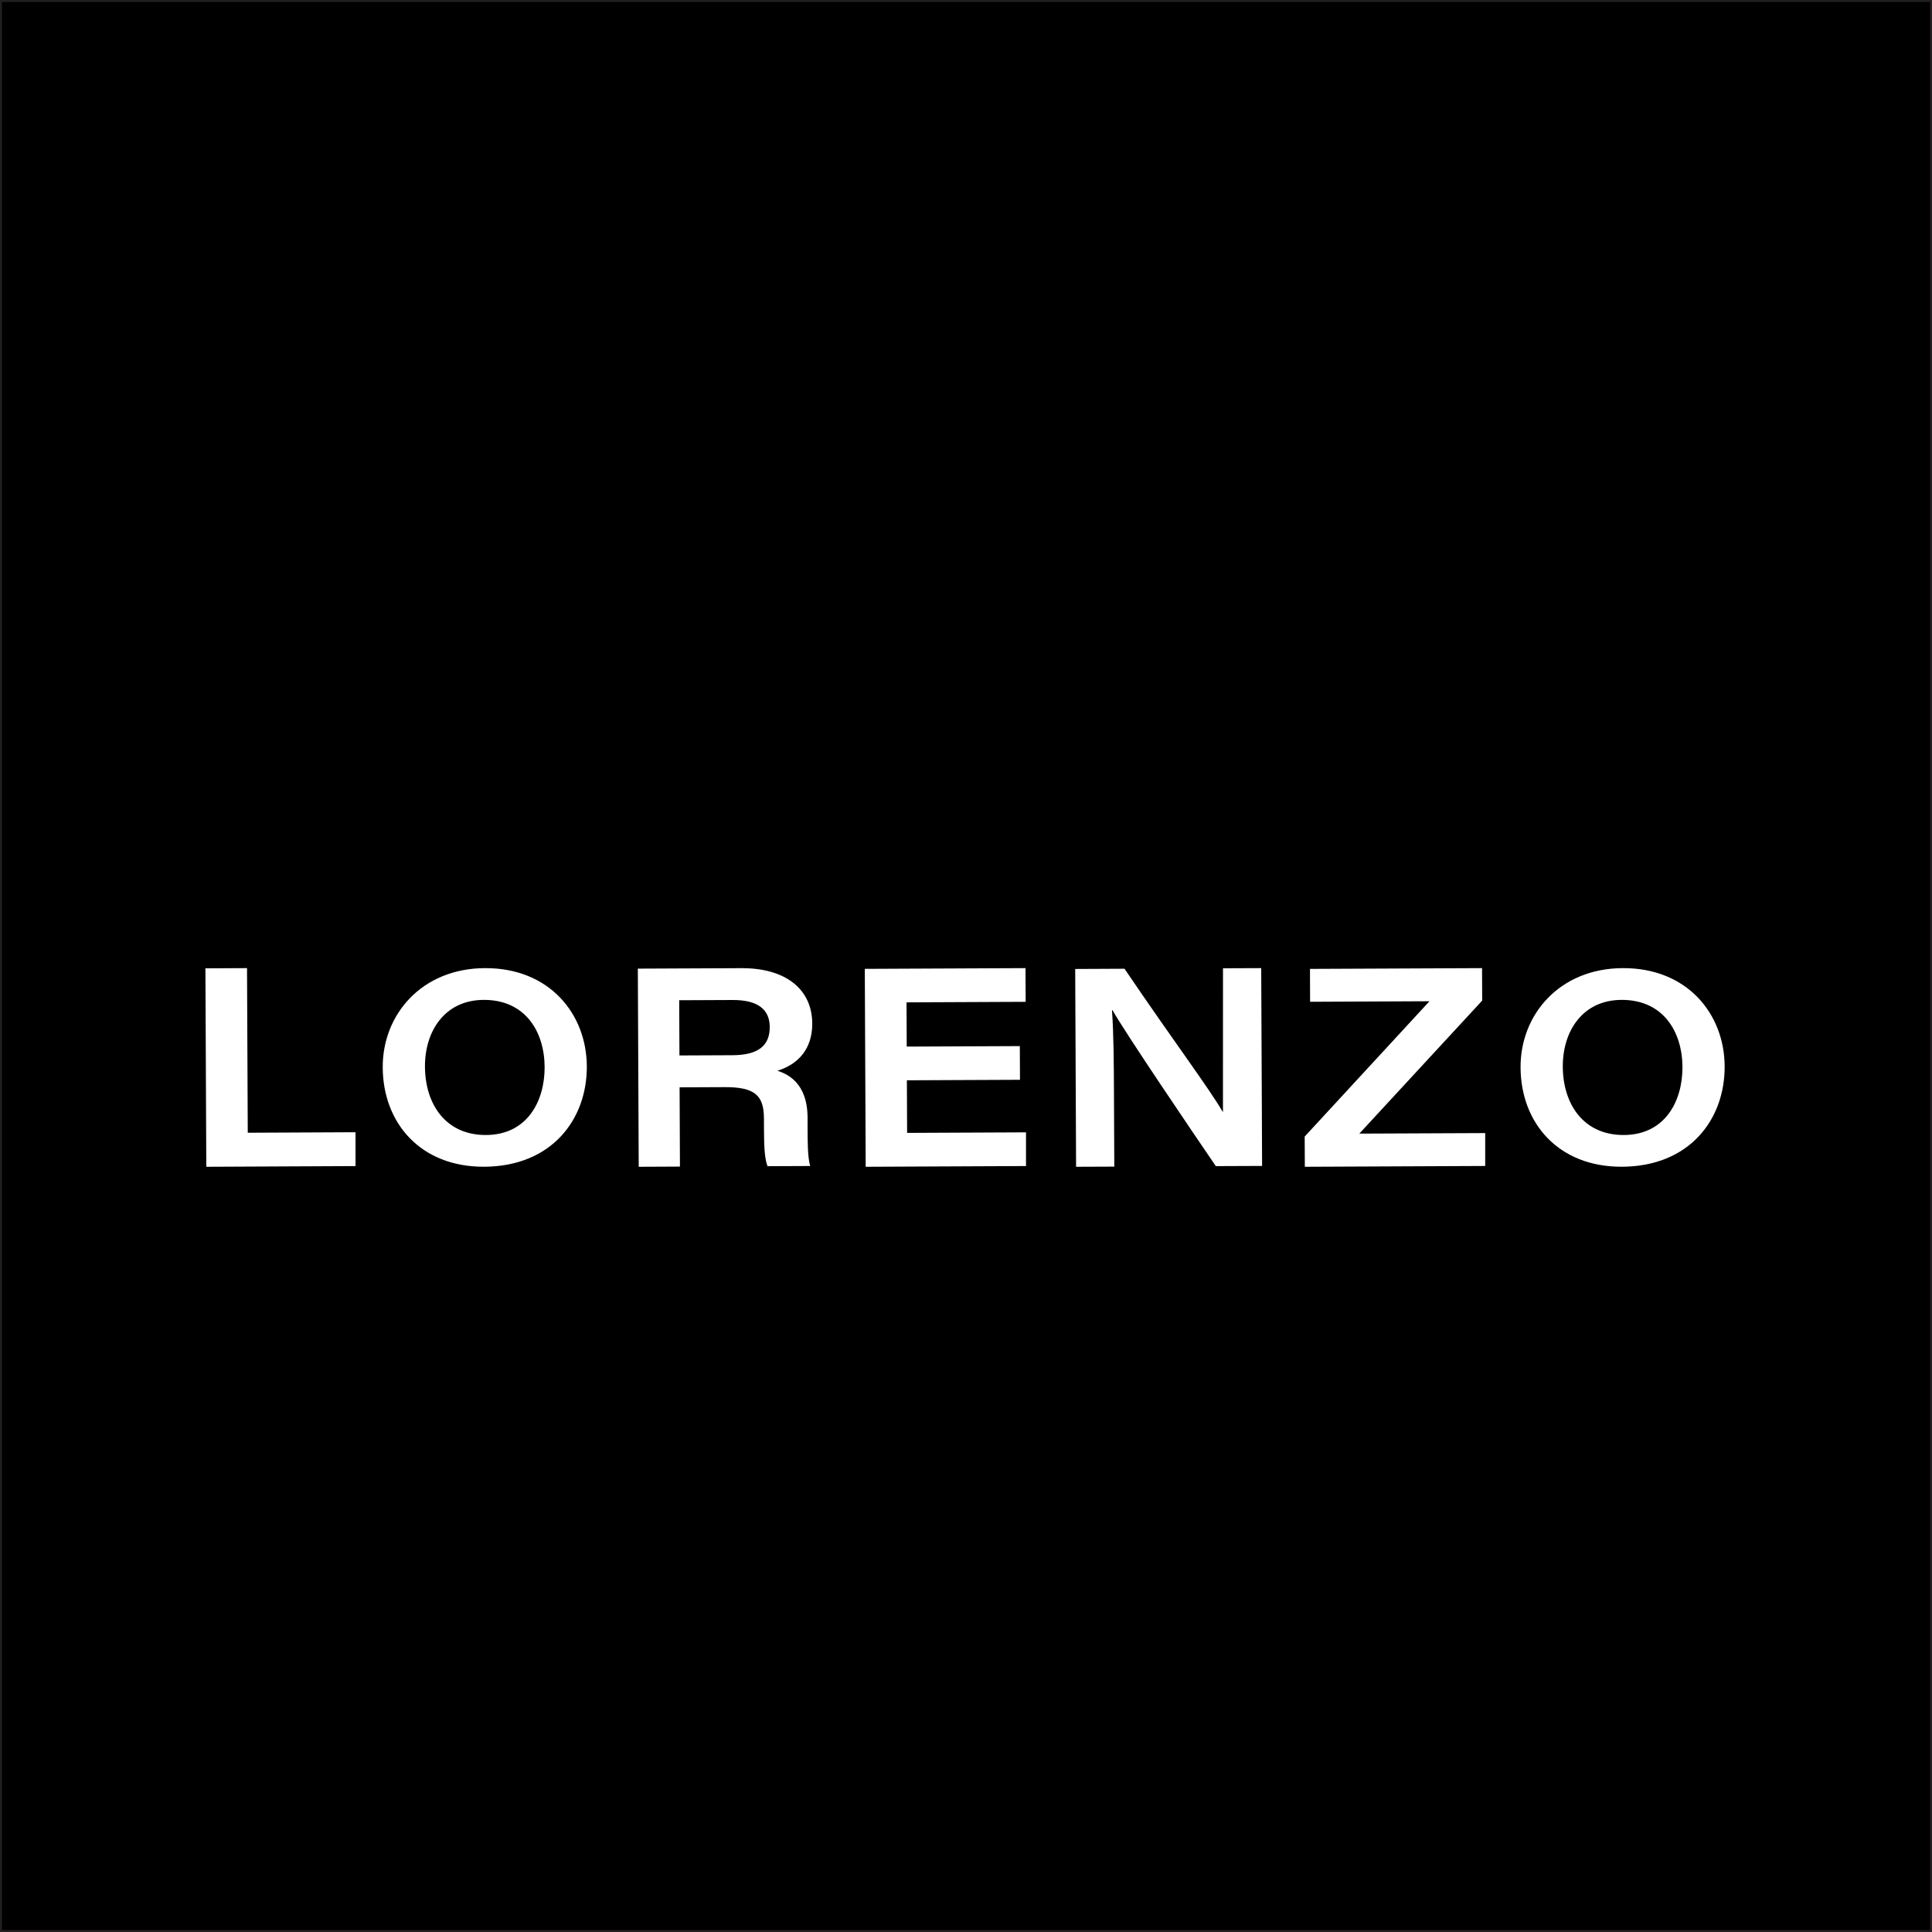 <?xml version="1.0" encoding="UTF-8"?>
<svg id="Layer_1" data-name="Layer 1" xmlns="http://www.w3.org/2000/svg" viewBox="0 0 500 500">
  <rect x="0" y="0" width="500" height="500" fill="#808080" stroke="none"/>
  <defs>
    <style>
      .cls-1 {
        stroke: #231f20;
        stroke-miterlimit: 10;
      }

      .cls-2 {
        fill: #fff;
      }
    </style>
  </defs>
  <rect class="cls-1" width="500" height="500"/>
  <polygon class="cls-2" points="63.93 250.55 53.16 250.6 53.39 301.96 92.01 301.78 92.01 293.02 64.12 293.15 63.93 250.55"/>
  <g>
    <path class="cls-2" d="M125.5,250.55c-16.43.07-26.51,12.09-26.45,25.68.06,14.42,9.79,25.79,26.24,25.72,17.48-.08,26.64-12.23,26.58-25.98-.06-13.52-9.63-25.49-26.37-25.42M125.79,293.74c-10.45.05-15.77-7.98-15.81-17.71-.04-8.99,4.98-17.21,15.19-17.26,10.74-.05,15.74,8.18,15.78,17.39.03,8.88-4.55,17.53-15.16,17.58"/>
    <path class="cls-2" d="M210.21,264.89c-.04-8.91-6.92-14.38-18.32-14.33l-26.82.12.23,51.28,10.67-.05-.09-20.51,11.6-.05c7.96-.04,10.21,2.19,10.23,8.14v1.69c.03,5.08.08,8.39.92,10.63l11.05-.05c-.69-2.34-.66-6.4-.68-10.05v-2.46c-.05-9.13-5.29-11.3-7.8-12.15,5.45-1.66,9.04-5.73,9.01-12.21M189.51,273.09l-13.67.06-.06-14.29,13.84-.06c6.46-.03,9.57,2.42,9.59,6.97.01,4.9-3.02,7.29-9.7,7.32"/>
    <polygon class="cls-2" points="234.7 279.58 263.97 279.45 263.93 270.73 234.66 270.86 234.61 259.41 265.44 259.27 265.4 250.55 223.81 250.74 224.04 301.96 265.53 301.77 265.53 293.05 234.76 293.19 234.7 279.58"/>
    <polygon class="cls-2" points="383.59 258.95 383.55 250.55 339.02 250.75 339.05 259.26 369.95 259.12 337.65 294.14 337.69 301.96 384.37 301.75 384.37 293.24 351.79 293.38 383.59 258.95"/>
    <path class="cls-2" d="M419.97,250.55c-16.43.07-26.51,12.09-26.45,25.68.06,14.42,9.79,25.79,26.24,25.72,17.48-.08,26.64-12.23,26.58-25.98-.06-13.52-9.63-25.49-26.37-25.42M420.26,293.74c-10.45.05-15.77-7.98-15.81-17.71-.04-8.99,4.98-17.21,15.19-17.26,10.74-.05,15.74,8.18,15.78,17.39.03,8.88-4.55,17.53-15.16,17.58"/>
    <path class="cls-2" d="M314.65,301.79l11.98-.05-.23-51.19-9.89.04v.43s-.01,36.79-.01,36.79l-.05-.13s.01.07.01.1c-3.53-6.1-12.52-18.02-25.44-37.07l-12.76.06.23,51.19,9.89-.04-.08-17.72c-.04-9.08-.07-16.35-.52-22.76h.14c3.29,5.86,20.97,31.92,26.73,40.35"/>
  </g>
</svg>